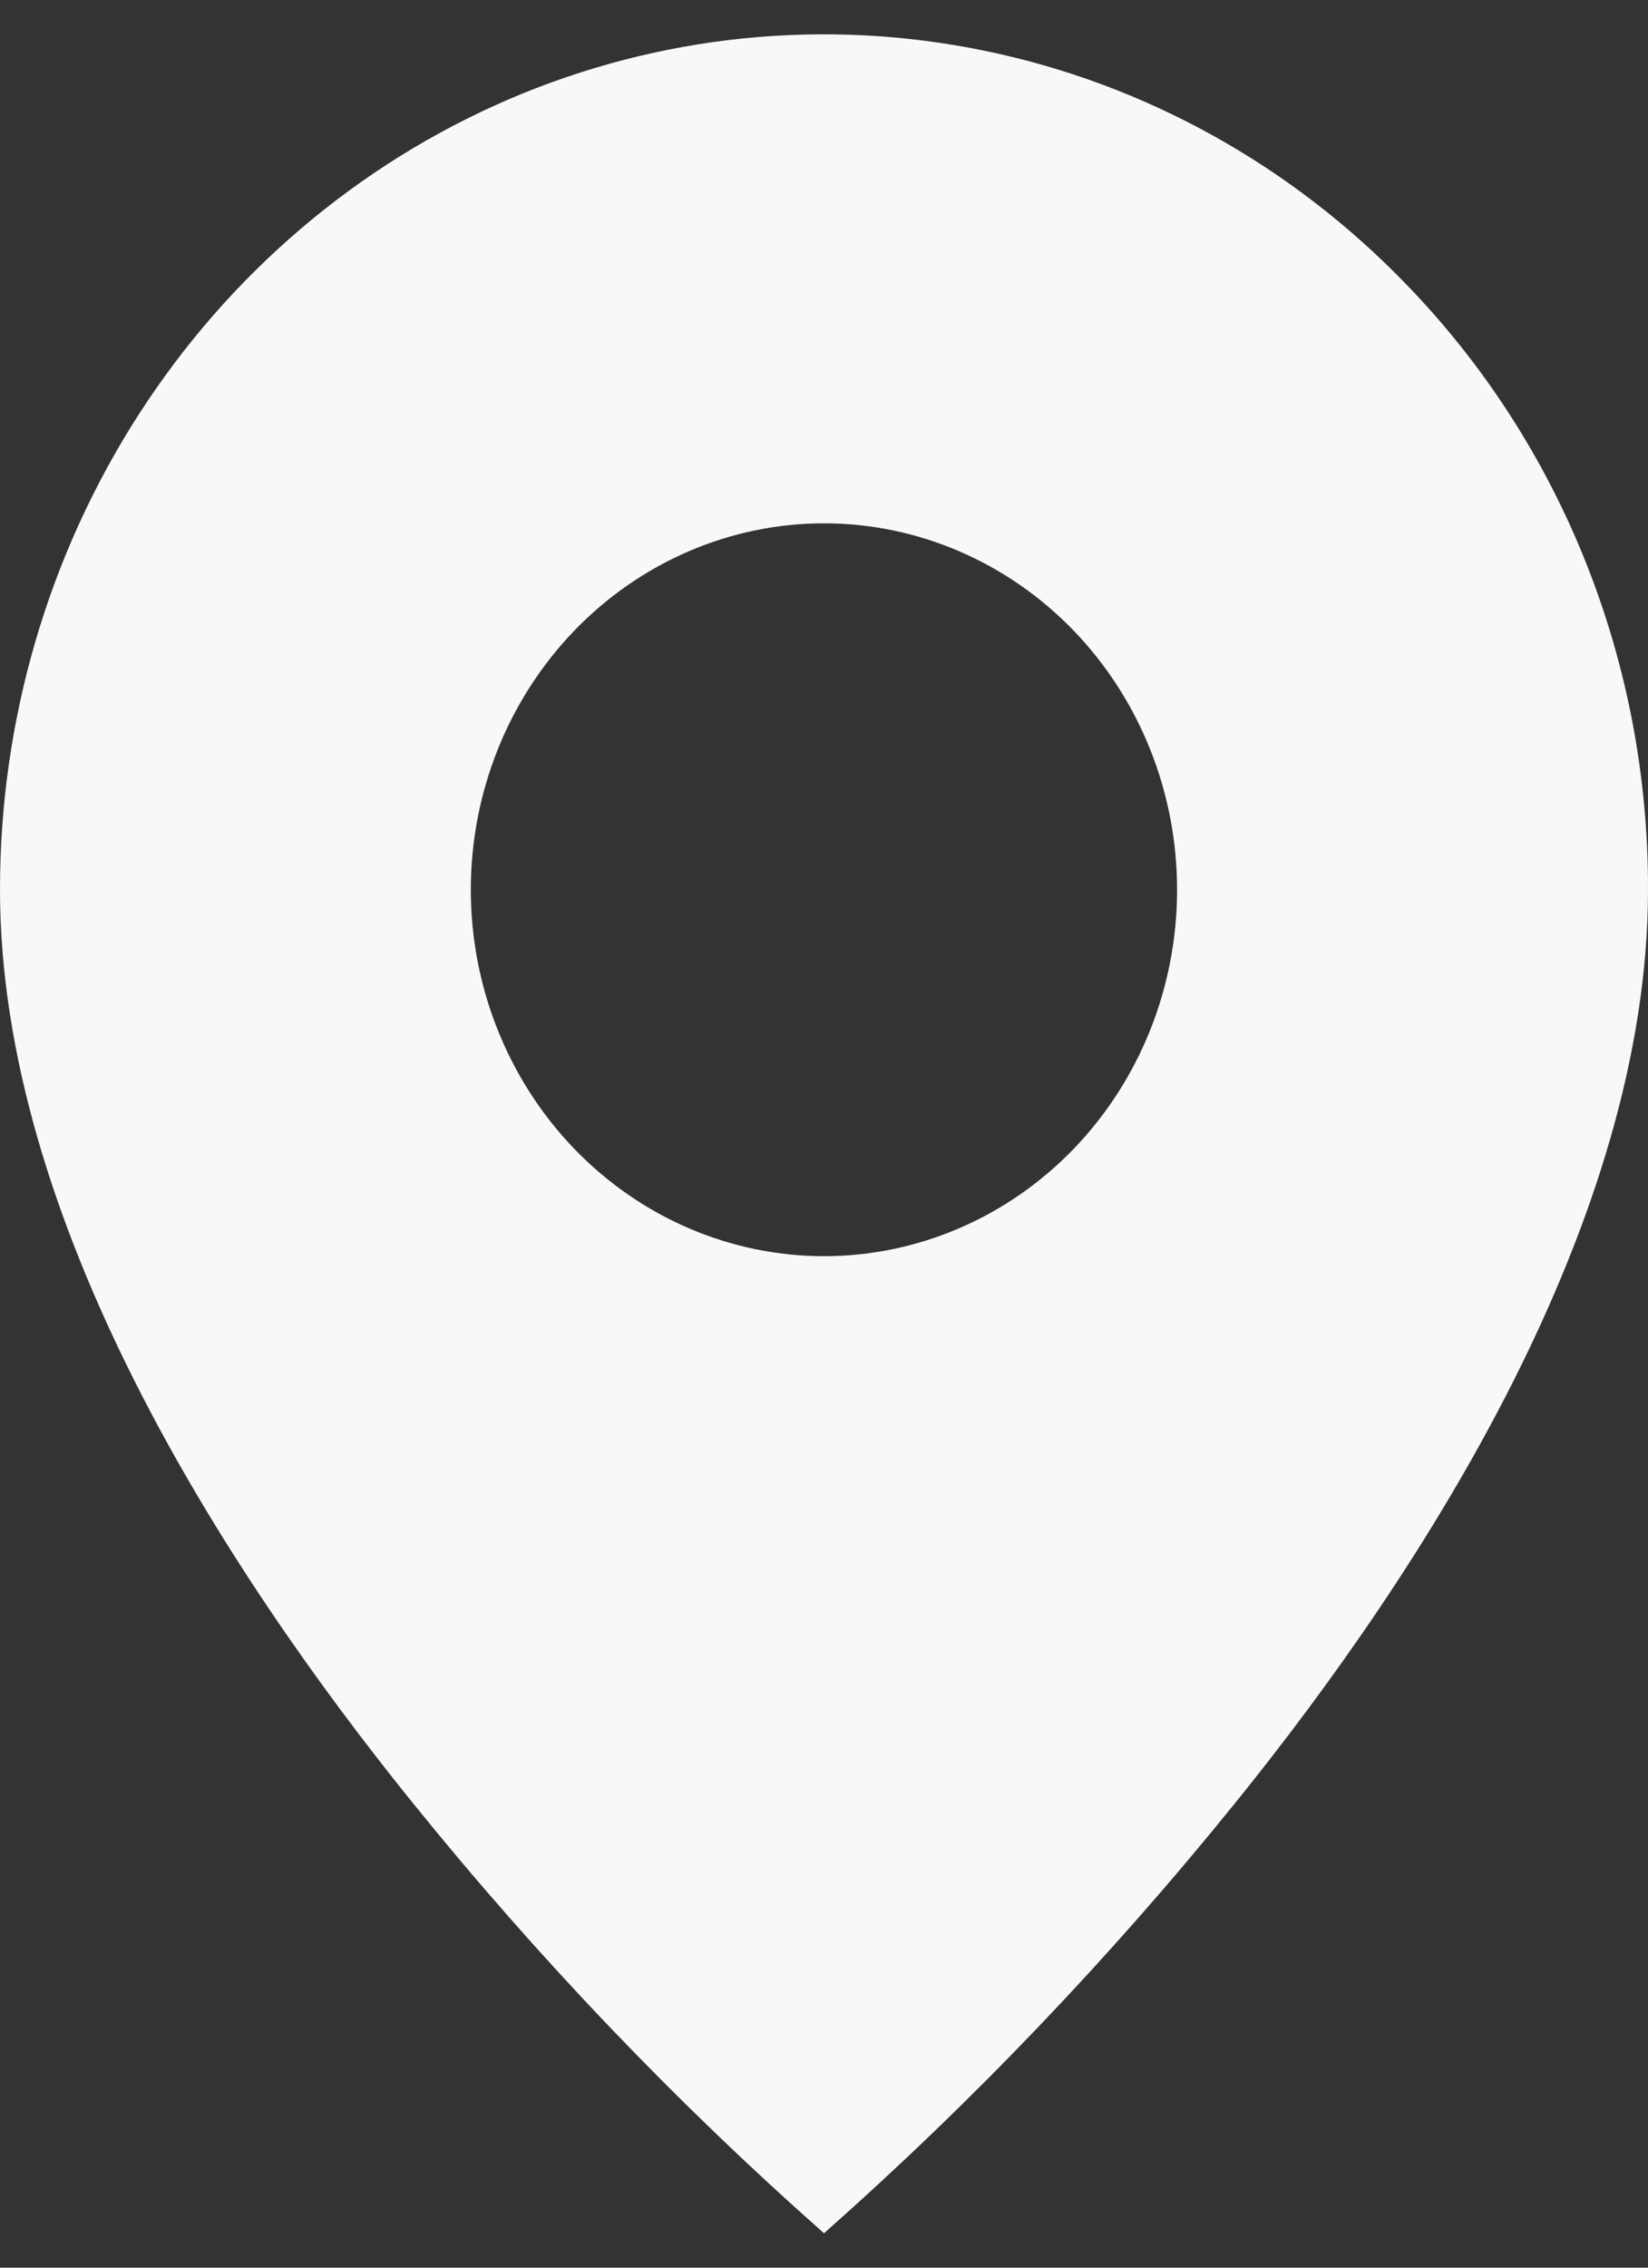 <svg width="16" height="22" viewBox="0 0 16 22" fill="none" xmlns="http://www.w3.org/2000/svg">
<rect x="0" y="0" width="16" height="22" fill="#333333" stroke="none"/>
<path d="M8 21.666C6.556 20.39 5.218 18.99 4 17.482C2.171 15.218 1.00445e-06 11.845 1.00445e-06 8.632C-0.001 6.991 0.468 5.386 1.347 4.021C2.226 2.656 3.476 1.593 4.938 0.964C6.401 0.336 8.01 0.172 9.562 0.493C11.115 0.813 12.541 1.604 13.659 2.765C14.404 3.534 14.995 4.448 15.396 5.455C15.798 6.462 16.003 7.542 16 8.632C16 11.845 13.829 15.218 12 17.482C10.781 18.99 9.443 20.39 8 21.666ZM8 5.077C7.091 5.077 6.219 5.452 5.576 6.118C4.933 6.785 4.571 7.689 4.571 8.632C4.571 9.575 4.933 10.479 5.576 11.146C6.219 11.812 7.091 12.187 8 12.187C8.909 12.187 9.781 11.812 10.424 11.146C11.067 10.479 11.428 9.575 11.428 8.632C11.428 7.689 11.067 6.785 10.424 6.118C9.781 5.452 8.909 5.077 8 5.077Z" fill="#F8F8F8"/>
</svg>
